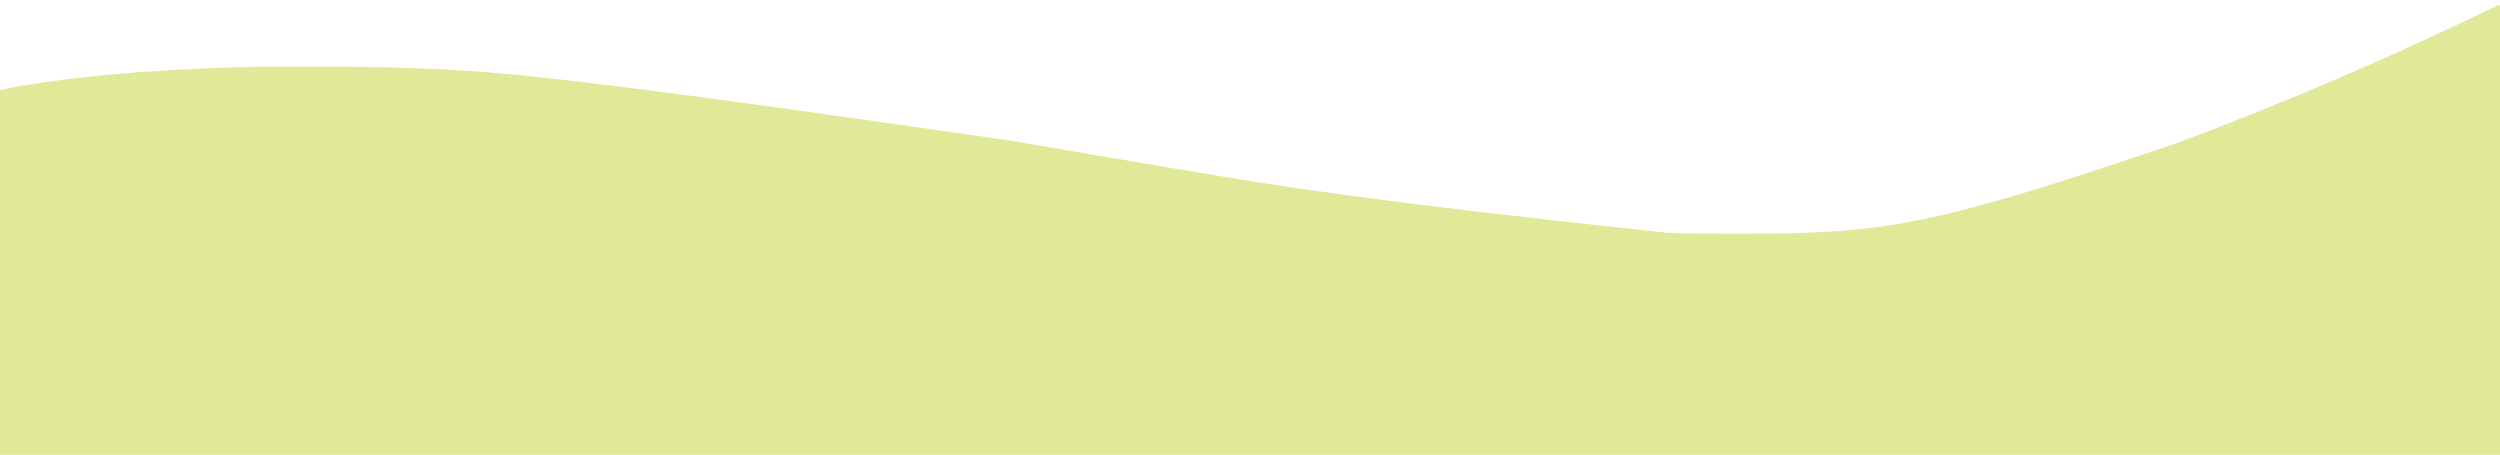 <?xml version="1.0" encoding="UTF-8"?>
<svg version="1.1" xmlns="http://www.w3.org/2000/svg" width="2880" height="524">
<path d="M0 0 C0 170.94 0 341.88 0 518 C-950.4 518 -1900.8 518 -2880 518 C-2880 379.4 -2880 240.8 -2880 98 C-2872.923 96.231 -2866.116 94.531 -2858.961 93.387 C-2857.727 93.184 -2857.727 93.184 -2856.469 92.978 C-2853.772 92.54 -2851.074 92.112 -2848.375 91.688 C-2846.95 91.462 -2846.95 91.462 -2845.497 91.232 C-2779.564 80.868 -2712.888 75.829 -2646.25 72.875 C-2644.95 72.817 -2644.95 72.817 -2643.624 72.758 C-2638.16 72.518 -2632.695 72.306 -2627.229 72.114 C-2624.997 72.035 -2622.766 71.953 -2620.534 71.868 C-2589.383 70.71 -2558.214 70.799 -2527.046 70.812 C-2524.861 70.813 -2522.676 70.813 -2520.491 70.813 C-2478.812 70.816 -2437.173 70.941 -2395.528 72.842 C-2391.87 73.006 -2388.211 73.159 -2384.553 73.309 C-2303.36 76.655 -2222.266 82.893 -1719.876 155.365 C-1657.551 166.059 -1595.215 176.68 -1532.856 187.173 C-1525.651 188.385 -1518.445 189.599 -1511.24 190.814 C-1407.303 208.344 -1303.232 225.458 -962.3 261.9 C-959.816 262.008 -957.333 262.134 -954.849 262.259 C-930.003 263.423 -905.117 263.245 -880.25 263.25 C-879.029 263.251 -877.808 263.251 -876.551 263.252 C-837.624 263.265 -798.833 262.927 -760 260 C-759.054 259.93 -758.108 259.859 -757.134 259.787 C-658.886 252.372 -562.791 223.335 -379.135 161.157 C-376.165 160.061 -373.193 158.969 -370.221 157.879 C-313.609 137.126 -257.72 114.523 -202.23 90.947 C-200.038 90.016 -197.844 89.086 -195.651 88.155 C-159.181 72.675 -122.97 56.61 -87 40 C-85.777 39.436 -84.554 38.872 -83.331 38.308 C-69.423 31.887 -55.55 25.393 -41.688 18.875 C-40.609 18.368 -40.609 18.368 -39.509 17.851 C-32.259 14.441 -25.017 11.017 -17.801 7.539 C-16.725 7.021 -15.65 6.503 -14.542 5.969 C-12.568 5.016 -10.595 4.058 -8.624 3.097 C-7.34 2.477 -7.34 2.477 -6.031 1.844 C-5.295 1.485 -4.558 1.126 -3.799 0.756 C-2 0 -2 0 0 0 Z " fill="#E1E998" transform="translate(2880,6)"/>
</svg>
